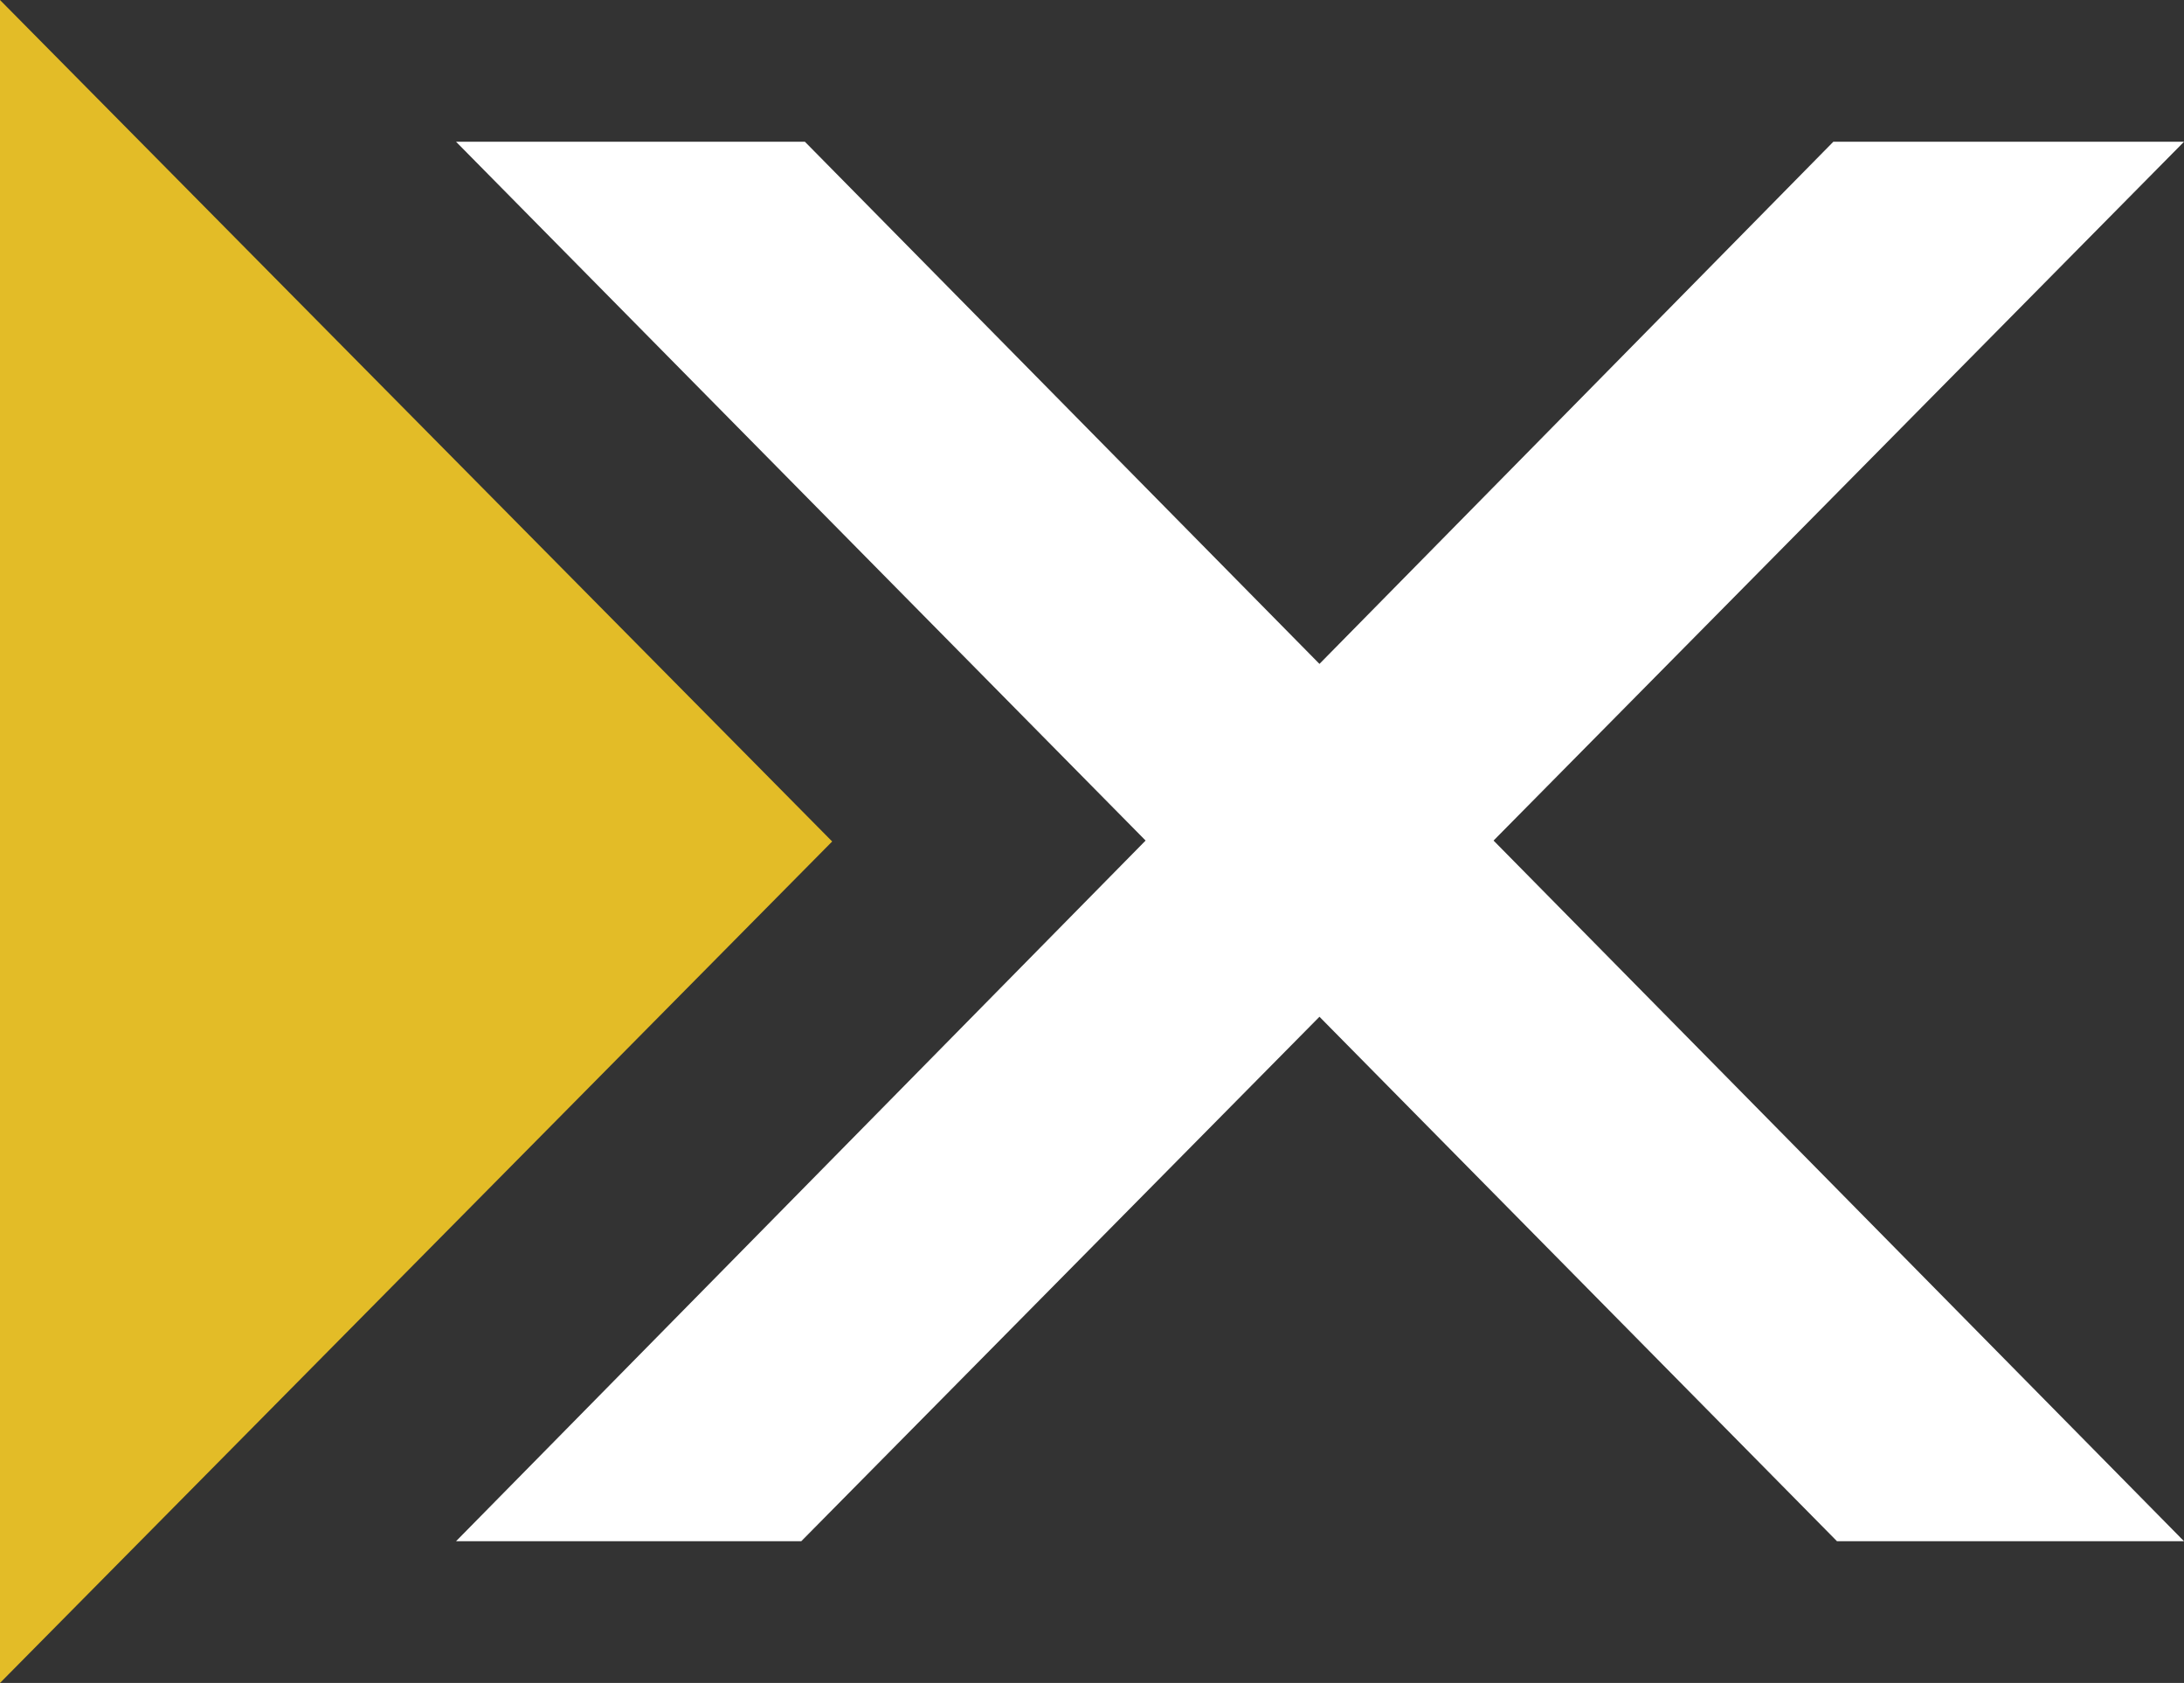 <?xml version="1.0" encoding="utf-8"?>
<!-- Generator: Adobe Illustrator 27.0.0, SVG Export Plug-In . SVG Version: 6.00 Build 0)  -->
<svg version="1.1" id="Layer_1" xmlns="http://www.w3.org/2000/svg" xmlns:xlink="http://www.w3.org/1999/xlink" x="0px" y="0px"
	 viewBox="0 0 120.2 92.6" style="enable-background:new 0 0 120.2 92.6;" xml:space="preserve">
<rect x="0" y="0" width="120.2" height="92.6" fill="#333333" stroke="none"/>
<style type="text/css">
	.st0{fill:#E3BC27;}
	.st1{fill:#FFFFFF;}
</style>
<g>
	<polygon class="st0" points="0,0 45.8,46.3 0,92.6 	"/>
	<g>
		<g>
			<polygon class="st1" points="25.1,7.8 44.3,7.8 120.2,84.8 101.1,84.8 			"/>
		</g>
		<polygon class="st1" points="120.2,7.8 100.9,7.8 25.1,84.8 44.1,84.8 		"/>
	</g>
</g>
</svg>

